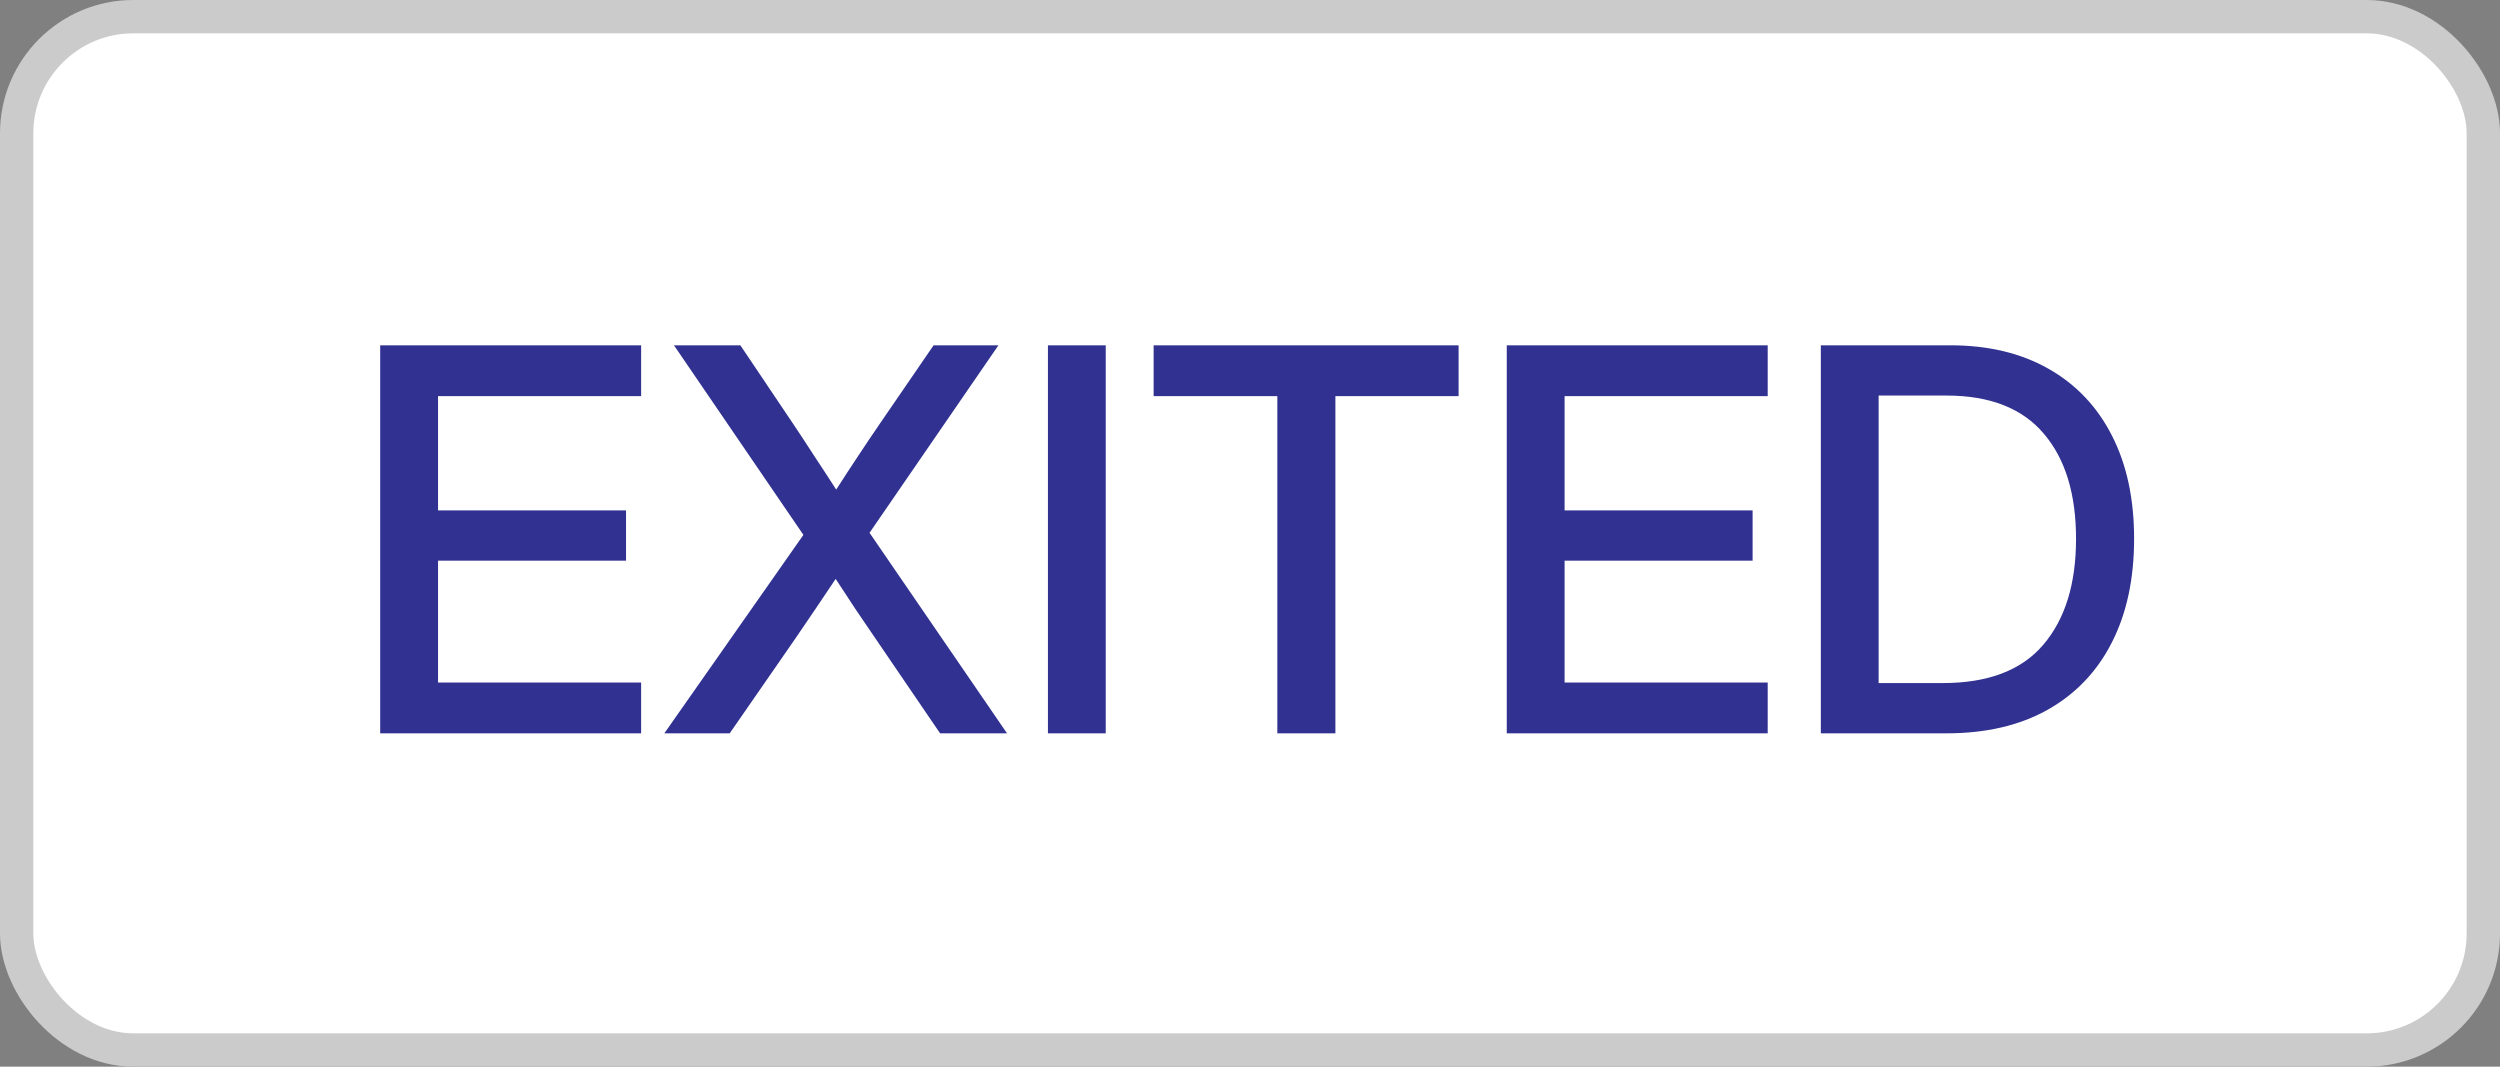 <svg width="75" height="32" viewBox="0 0 75 32" fill="none" xmlns="http://www.w3.org/2000/svg">
<rect x="0" y="0" width="75" height="32" fill="#808080" stroke="none"/>
<rect x="0.5" y="0.5" width="74" height="31" rx="3.5" fill="white"/>
<rect x="0.5" y="0.5" width="74" height="31" rx="3.5" stroke="#CBCBCB"/>
<path d="M11.406 22V10.359H19.234V11.883H13.141V15.312H18.781V16.82H13.141V20.477H19.234V22H11.406ZM19.93 22L24.102 16.047L20.219 10.359H22.211L23.781 12.695C24.005 13.029 24.224 13.362 24.438 13.695C24.656 14.023 24.872 14.354 25.086 14.688C25.299 14.354 25.516 14.023 25.734 13.695C25.953 13.362 26.177 13.029 26.406 12.695L28.008 10.359H29.953L26.086 15.984L30.211 22H28.203L26.281 19.18C26.073 18.878 25.867 18.576 25.664 18.273C25.466 17.971 25.268 17.669 25.07 17.367C24.867 17.669 24.664 17.971 24.461 18.273C24.258 18.576 24.052 18.878 23.844 19.18L21.891 22H19.93ZM33.172 10.359V22H31.438V10.359H33.172ZM34.609 11.883V10.359H43.758V11.883H40.062V22H38.32V11.883H34.609ZM45.203 22V10.359L53.031 10.359V11.883L46.938 11.883V15.312H52.578V16.82H46.938V20.477H53.031V22H45.203ZM58.391 22H54.625V10.359H58.508C59.648 10.359 60.63 10.594 61.453 11.062C62.281 11.531 62.917 12.2 63.359 13.07C63.802 13.935 64.023 14.966 64.023 16.164C64.023 17.367 63.8 18.406 63.352 19.281C62.909 20.151 62.266 20.823 61.422 21.297C60.583 21.766 59.573 22 58.391 22ZM56.359 20.492H58.281C59.641 20.492 60.646 20.109 61.297 19.344C61.953 18.578 62.281 17.518 62.281 16.164C62.281 14.815 61.958 13.763 61.312 13.008C60.667 12.247 59.695 11.867 58.398 11.867H56.359V20.492Z" fill="#303191"/>
</svg>
